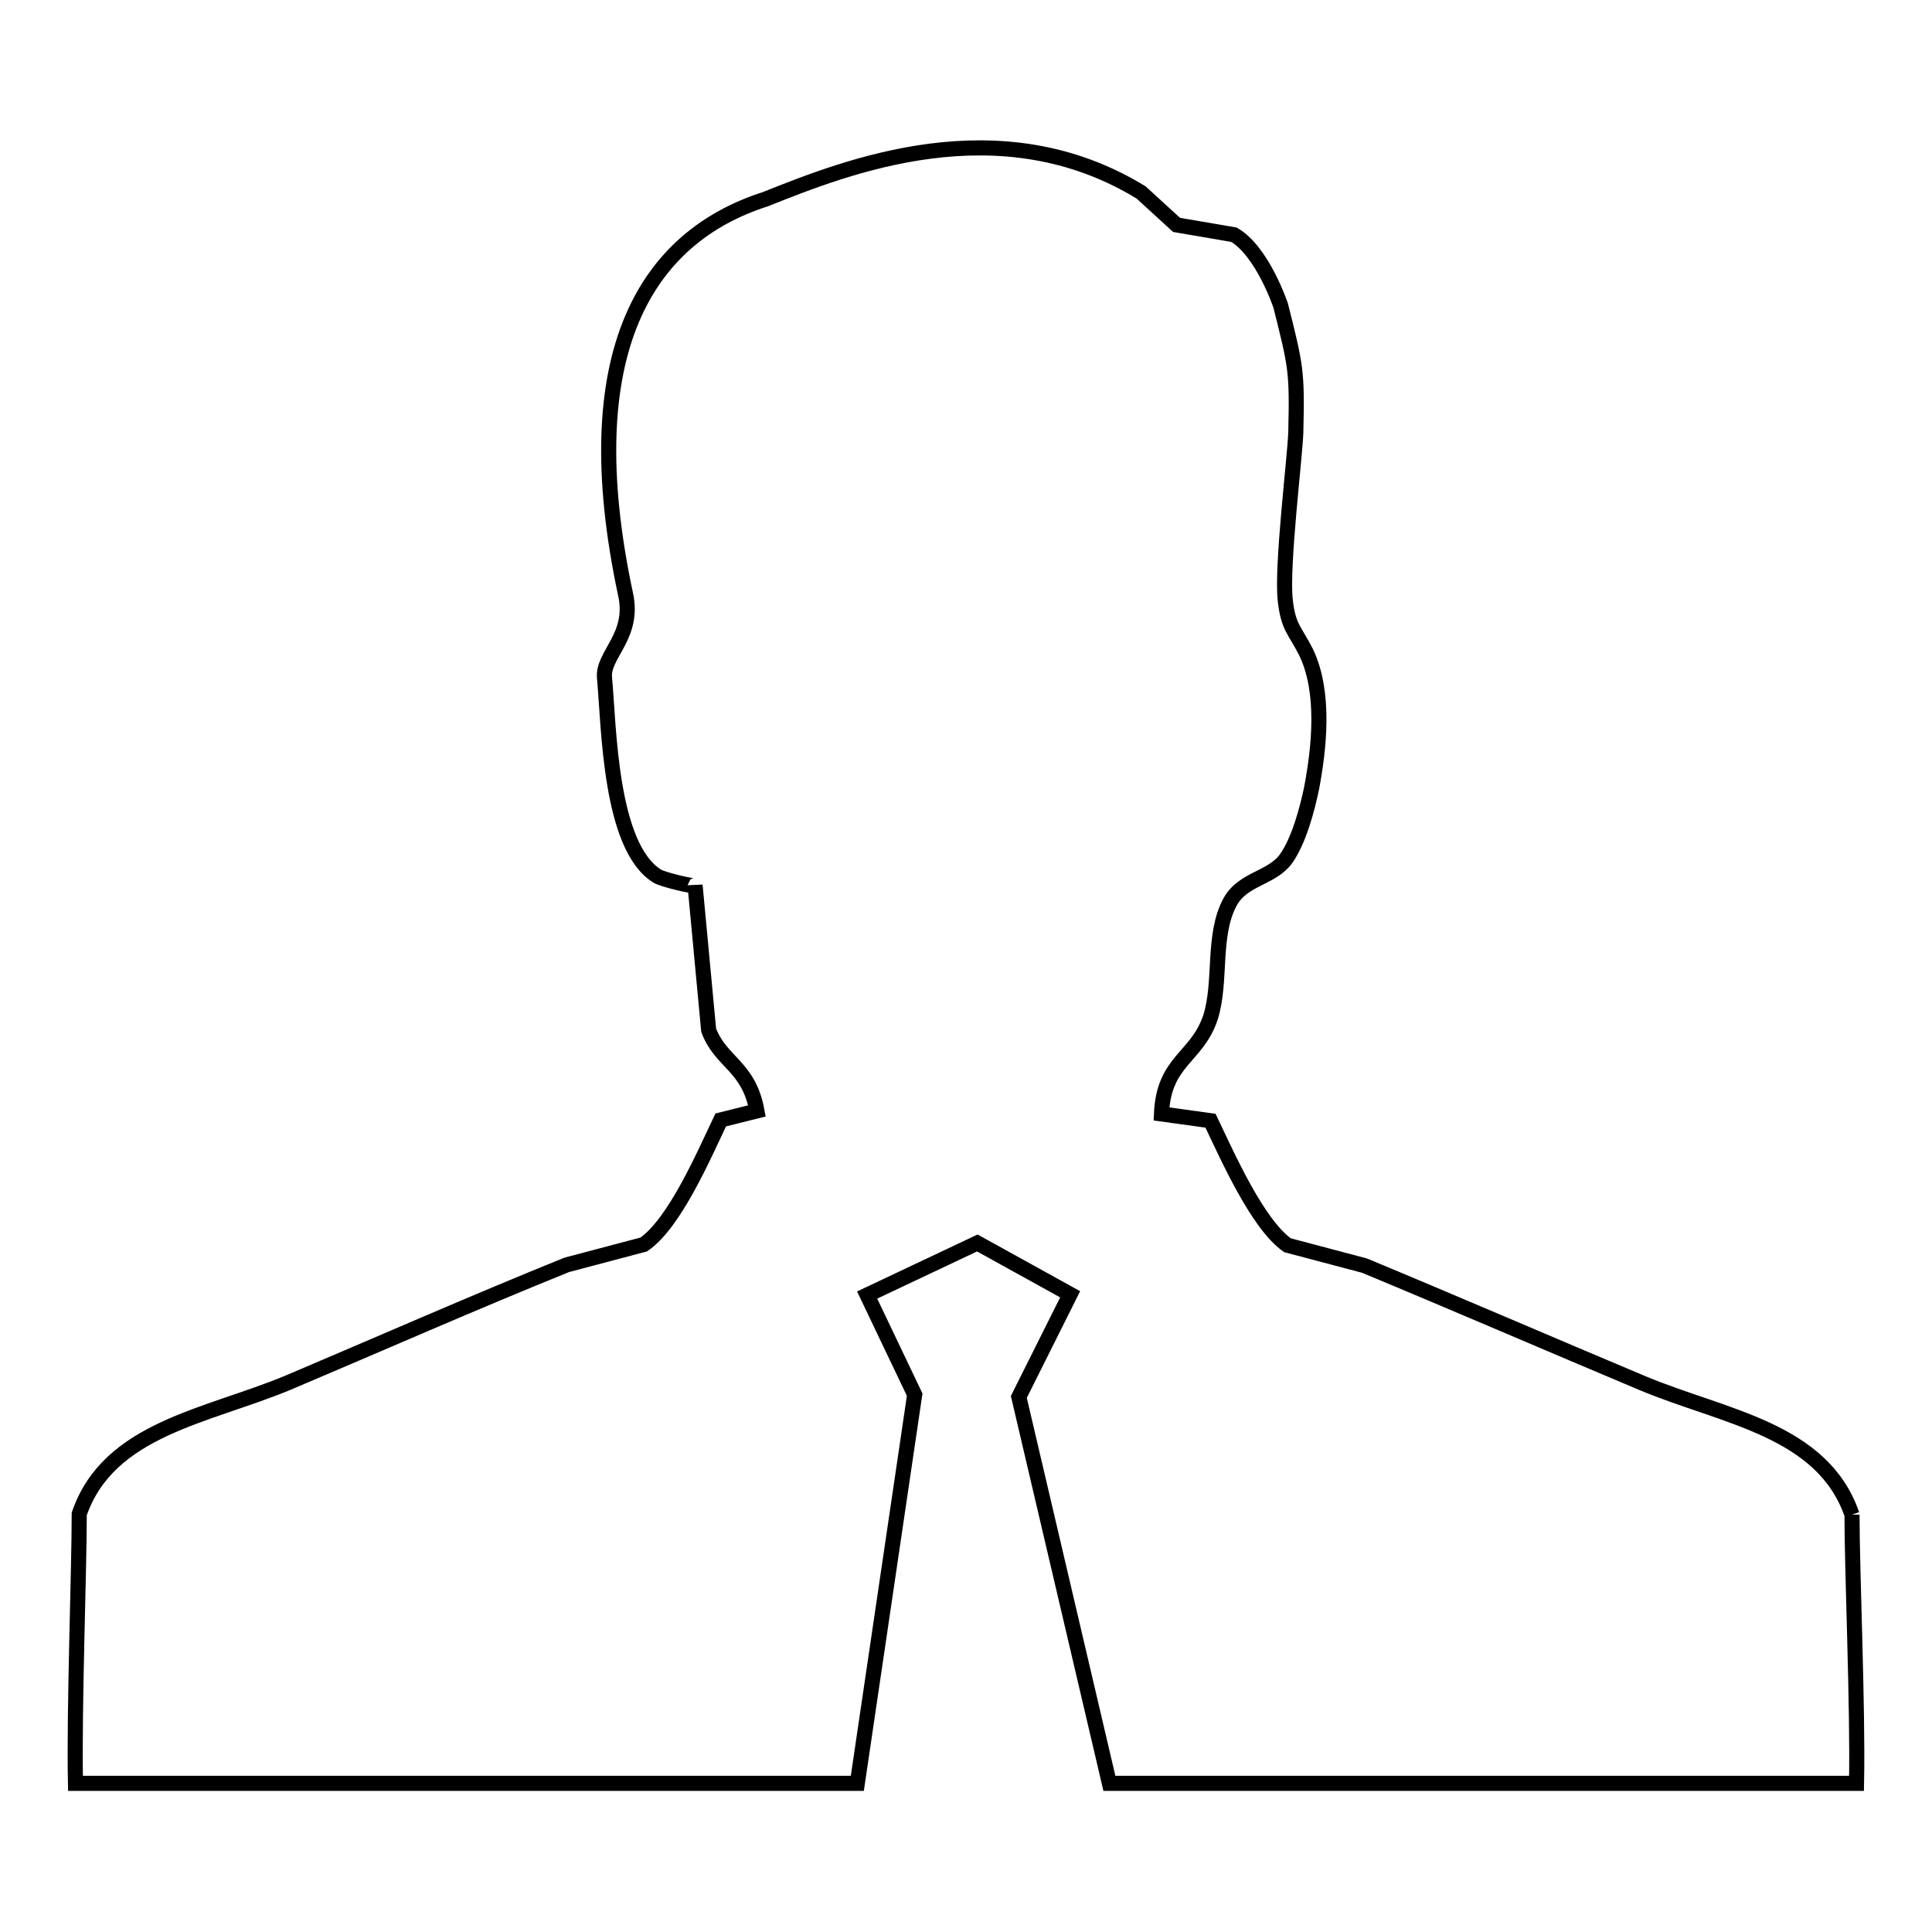 <?xml version="1.0" encoding="utf-8"?>
<!-- Svg Vector Icons : http://www.onlinewebfonts.com/icon -->
<!DOCTYPE svg PUBLIC "-//W3C//DTD SVG 1.1//EN" "http://www.w3.org/Graphics/SVG/1.1/DTD/svg11.dtd">
<svg version="1.1" xmlns="http://www.w3.org/2000/svg" xmlns:xlink="http://www.w3.org/1999/xlink" x="0px" y="0px" viewBox="0 0 256 256" enable-background="new 0 0 256 256" xml:space="preserve">
<g> <path stroke-width="2" fill-opacity="0" stroke="#000000"  d="M245.4,200.7c-3.9-11.3-16.9-12.9-27.7-17.4c-11.9-5-25.1-10.7-36.9-15.6c-3.4-0.9-6.8-1.8-10.2-2.7 c-4-2.8-8-11.9-10.2-16.5c-2.2-0.3-4.3-0.6-6.5-0.9c0.3-7.1,4.7-7.4,6.5-12.8c1.5-4.8,0.2-10.9,2.6-15.3c1.7-3.1,5.5-3.1,7.4-5.7 c1.7-2.4,2.8-6.5,3.4-9.4c1-5.3,1.8-12.6-0.7-17.9c-1.5-3-2.4-3.3-2.8-7c-0.5-4.5,1.3-19,1.4-22.2c0.2-8.2,0-8.8-2-16.8 c0,0-2.4-7.2-6.2-9.4l-7.6-1.3l-4.7-4.3c-18.8-11.5-39-3.4-49.8,0.9c-15.6,5-25.4,20.1-18.5,52.4c1.2,5.5-3.1,8-2.8,11 c0.6,6.6,0.7,22.4,7,26.3c0.6,0.4,5,1.5,5,1.2c0.6,6.4,1.2,12.8,1.8,19.2c1.6,4.3,5.3,4.7,6.4,10.7l-4.8,1.2 c-2.2,4.6-6.1,13.7-10.2,16.5c-3.4,0.9-6.8,1.8-10.2,2.7c-11.9,4.8-25.1,10.6-36.9,15.6c-10.8,4.5-23.8,6.1-27.7,17.4 c0,7.6-0.7,25.7-0.5,35.7h103.6l7.6-51.5l-6.3-13.2l14.6-6.9l12.3,6.8l-6.8,13.6l12,51.2h99C246.2,226.4,245.4,208.3,245.4,200.7" /></g>
</svg>